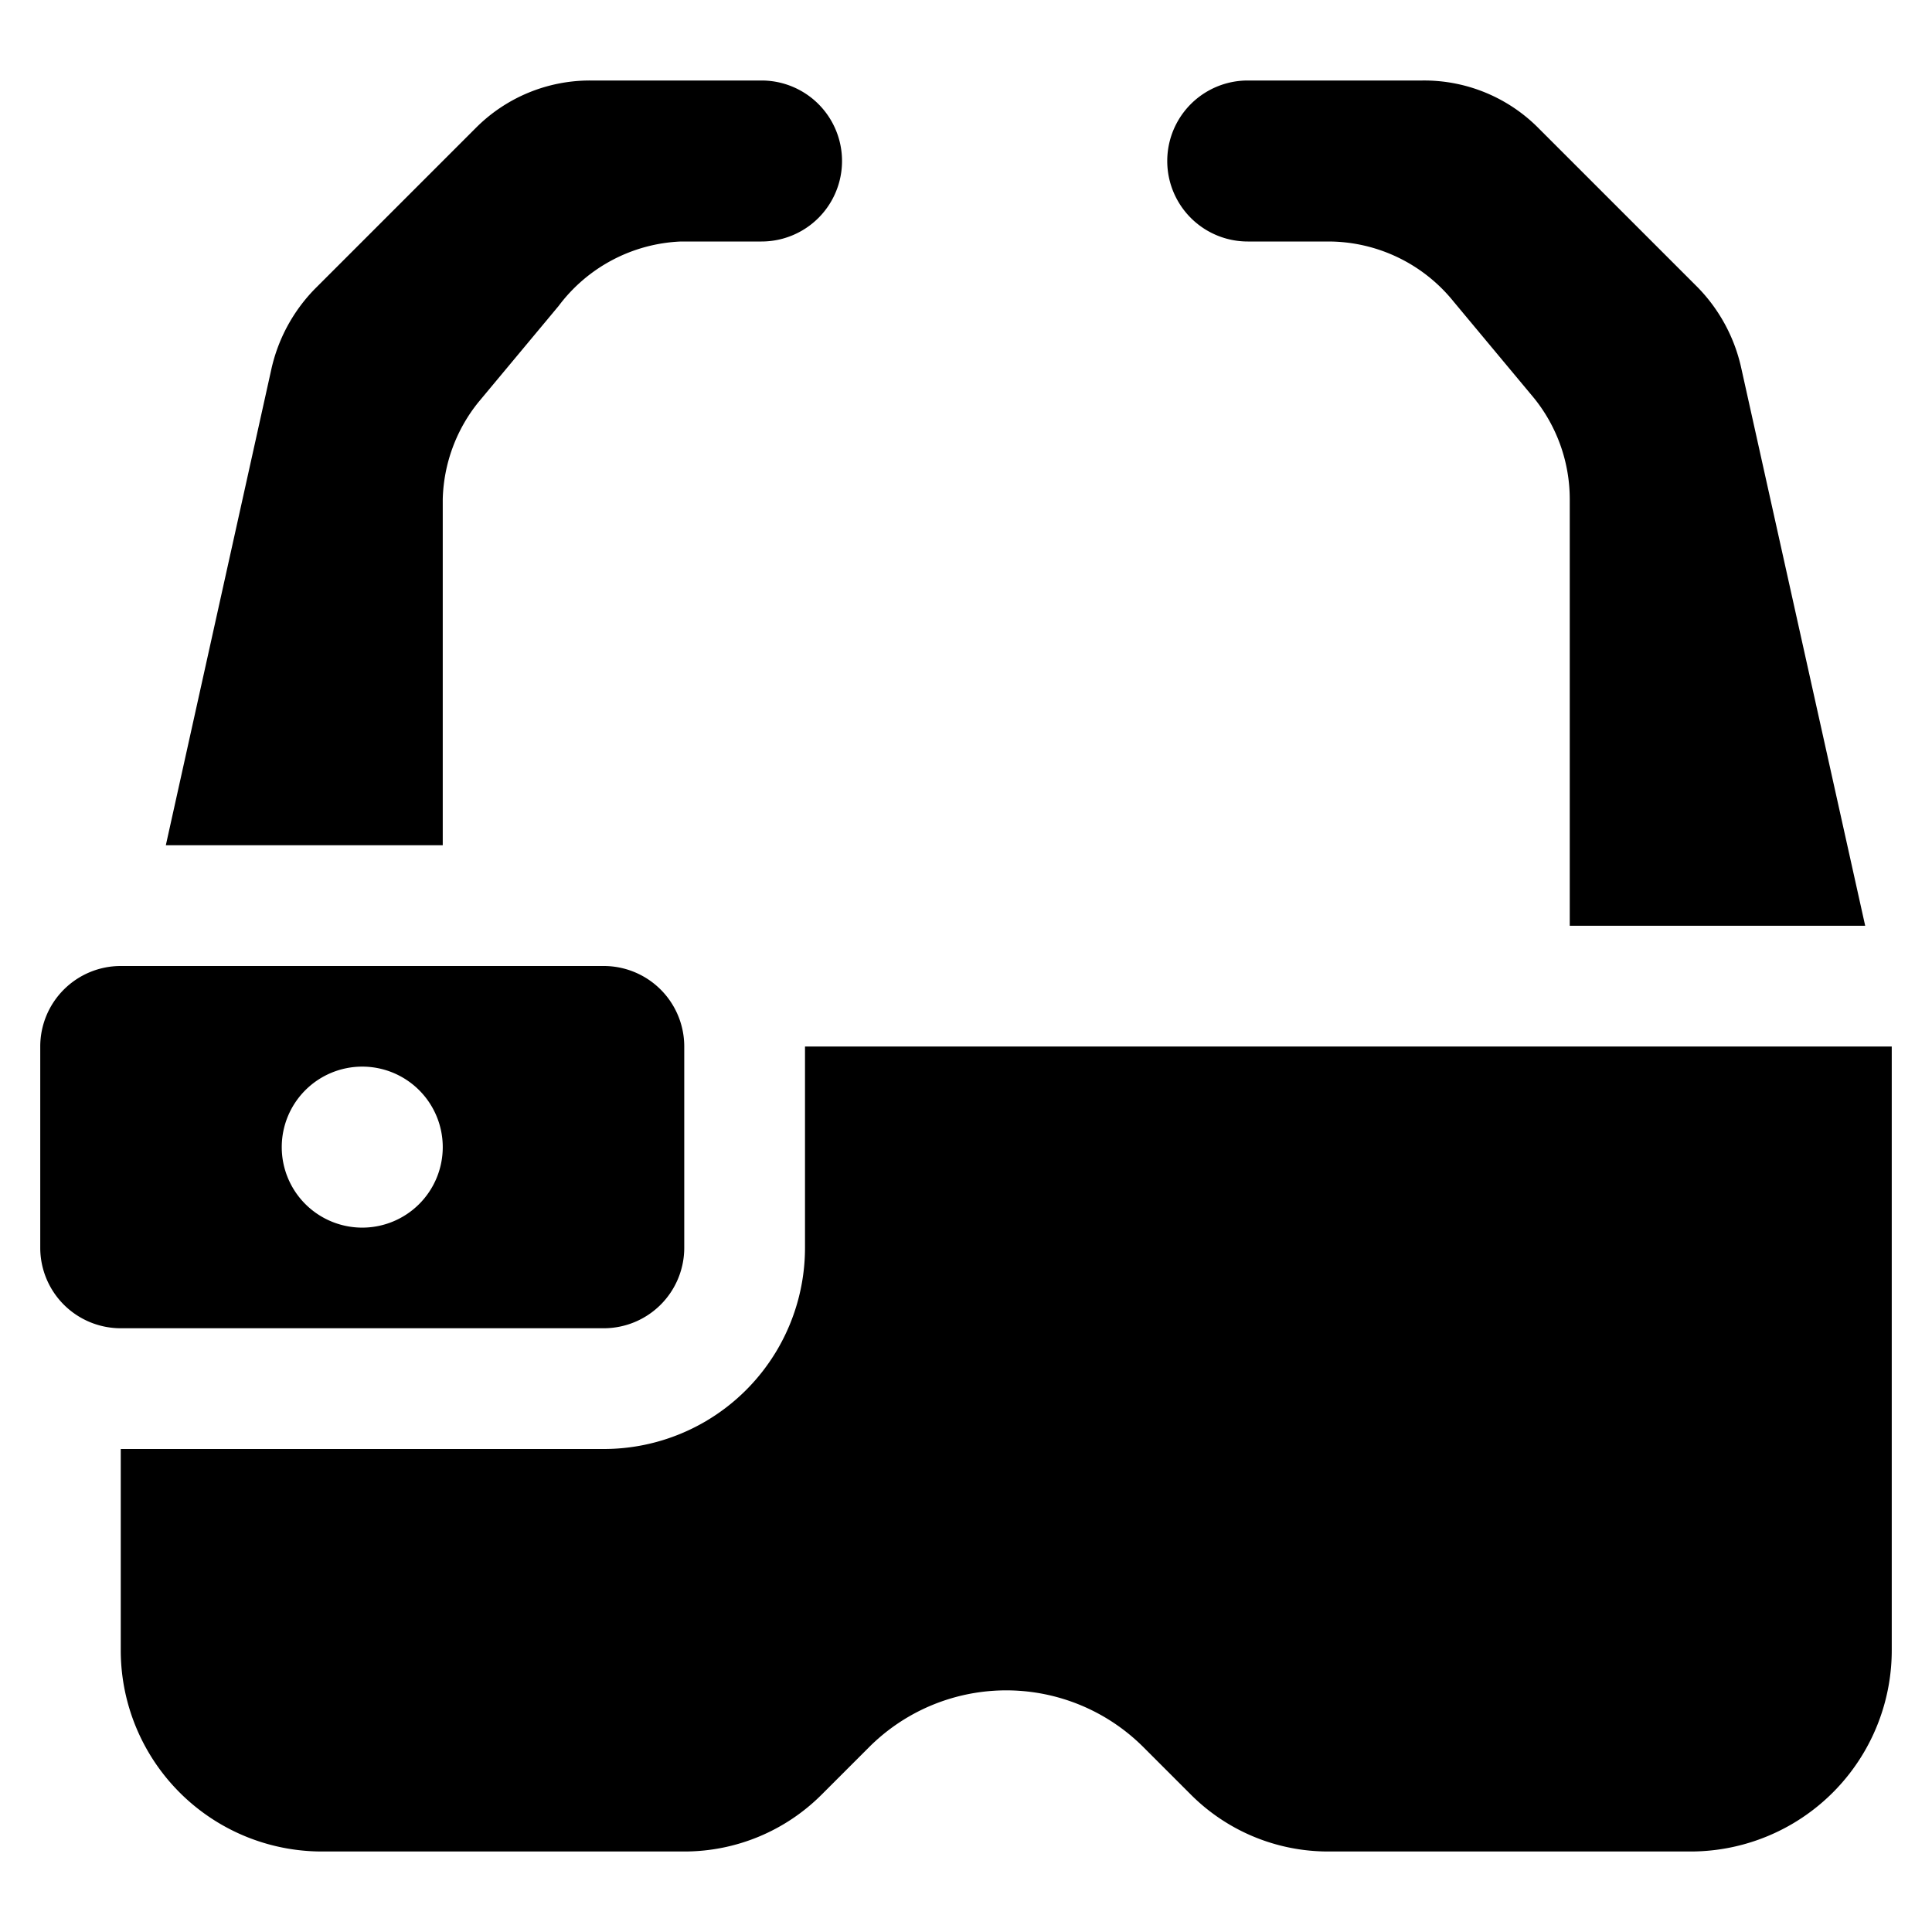 <svg xmlns="http://www.w3.org/2000/svg" viewBox="0 0 24 24"><g><path d="M10 13v2.5A2.5 2.5 0 0 1 7.5 18h-6v2.5A2.5 2.5 0 0 0 4 23h4.5a2.41 2.41 0 0 0 1.71 -0.71l0.58 -0.58a2.41 2.41 0 0 1 3.42 0l0.58 0.58a2.41 2.41 0 0 0 1.71 0.71H21a2.5 2.5 0 0 0 2.5 -2.5V13Z" fill="#000000" stroke-width="1"></path><path d="M15.5 3h1a2 2 0 0 1 1.56 0.75l1 1.2a2 2 0 0 1 0.44 1.25v5.3h3.67l-1.54 -6.93a2.07 2.07 0 0 0 -0.54 -1l-2 -2A2 2 0 0 0 17.67 1H15.5a1 1 0 0 0 0 2Z" fill="#000000" stroke-width="1"></path><path d="M9.5 1H7.33a2 2 0 0 0 -1.42 0.59l-2 2a2.07 2.07 0 0 0 -0.54 1L2.06 10.5H5.5V6.2A2 2 0 0 1 5.94 5l1 -1.2A2 2 0 0 1 8.46 3h1a1 1 0 0 0 0 -2Z" fill="#000000" stroke-width="1"></path><path d="M7.5 12h-6a1 1 0 0 0 -1 1v2.5a1 1 0 0 0 1 1h6a1 1 0 0 0 1 -1V13a1 1 0 0 0 -1 -1Zm-3 3.25a1 1 0 1 1 1 -1 1 1 0 0 1 -1 1Z" fill="#000000" stroke-width="1"></path></g></svg>